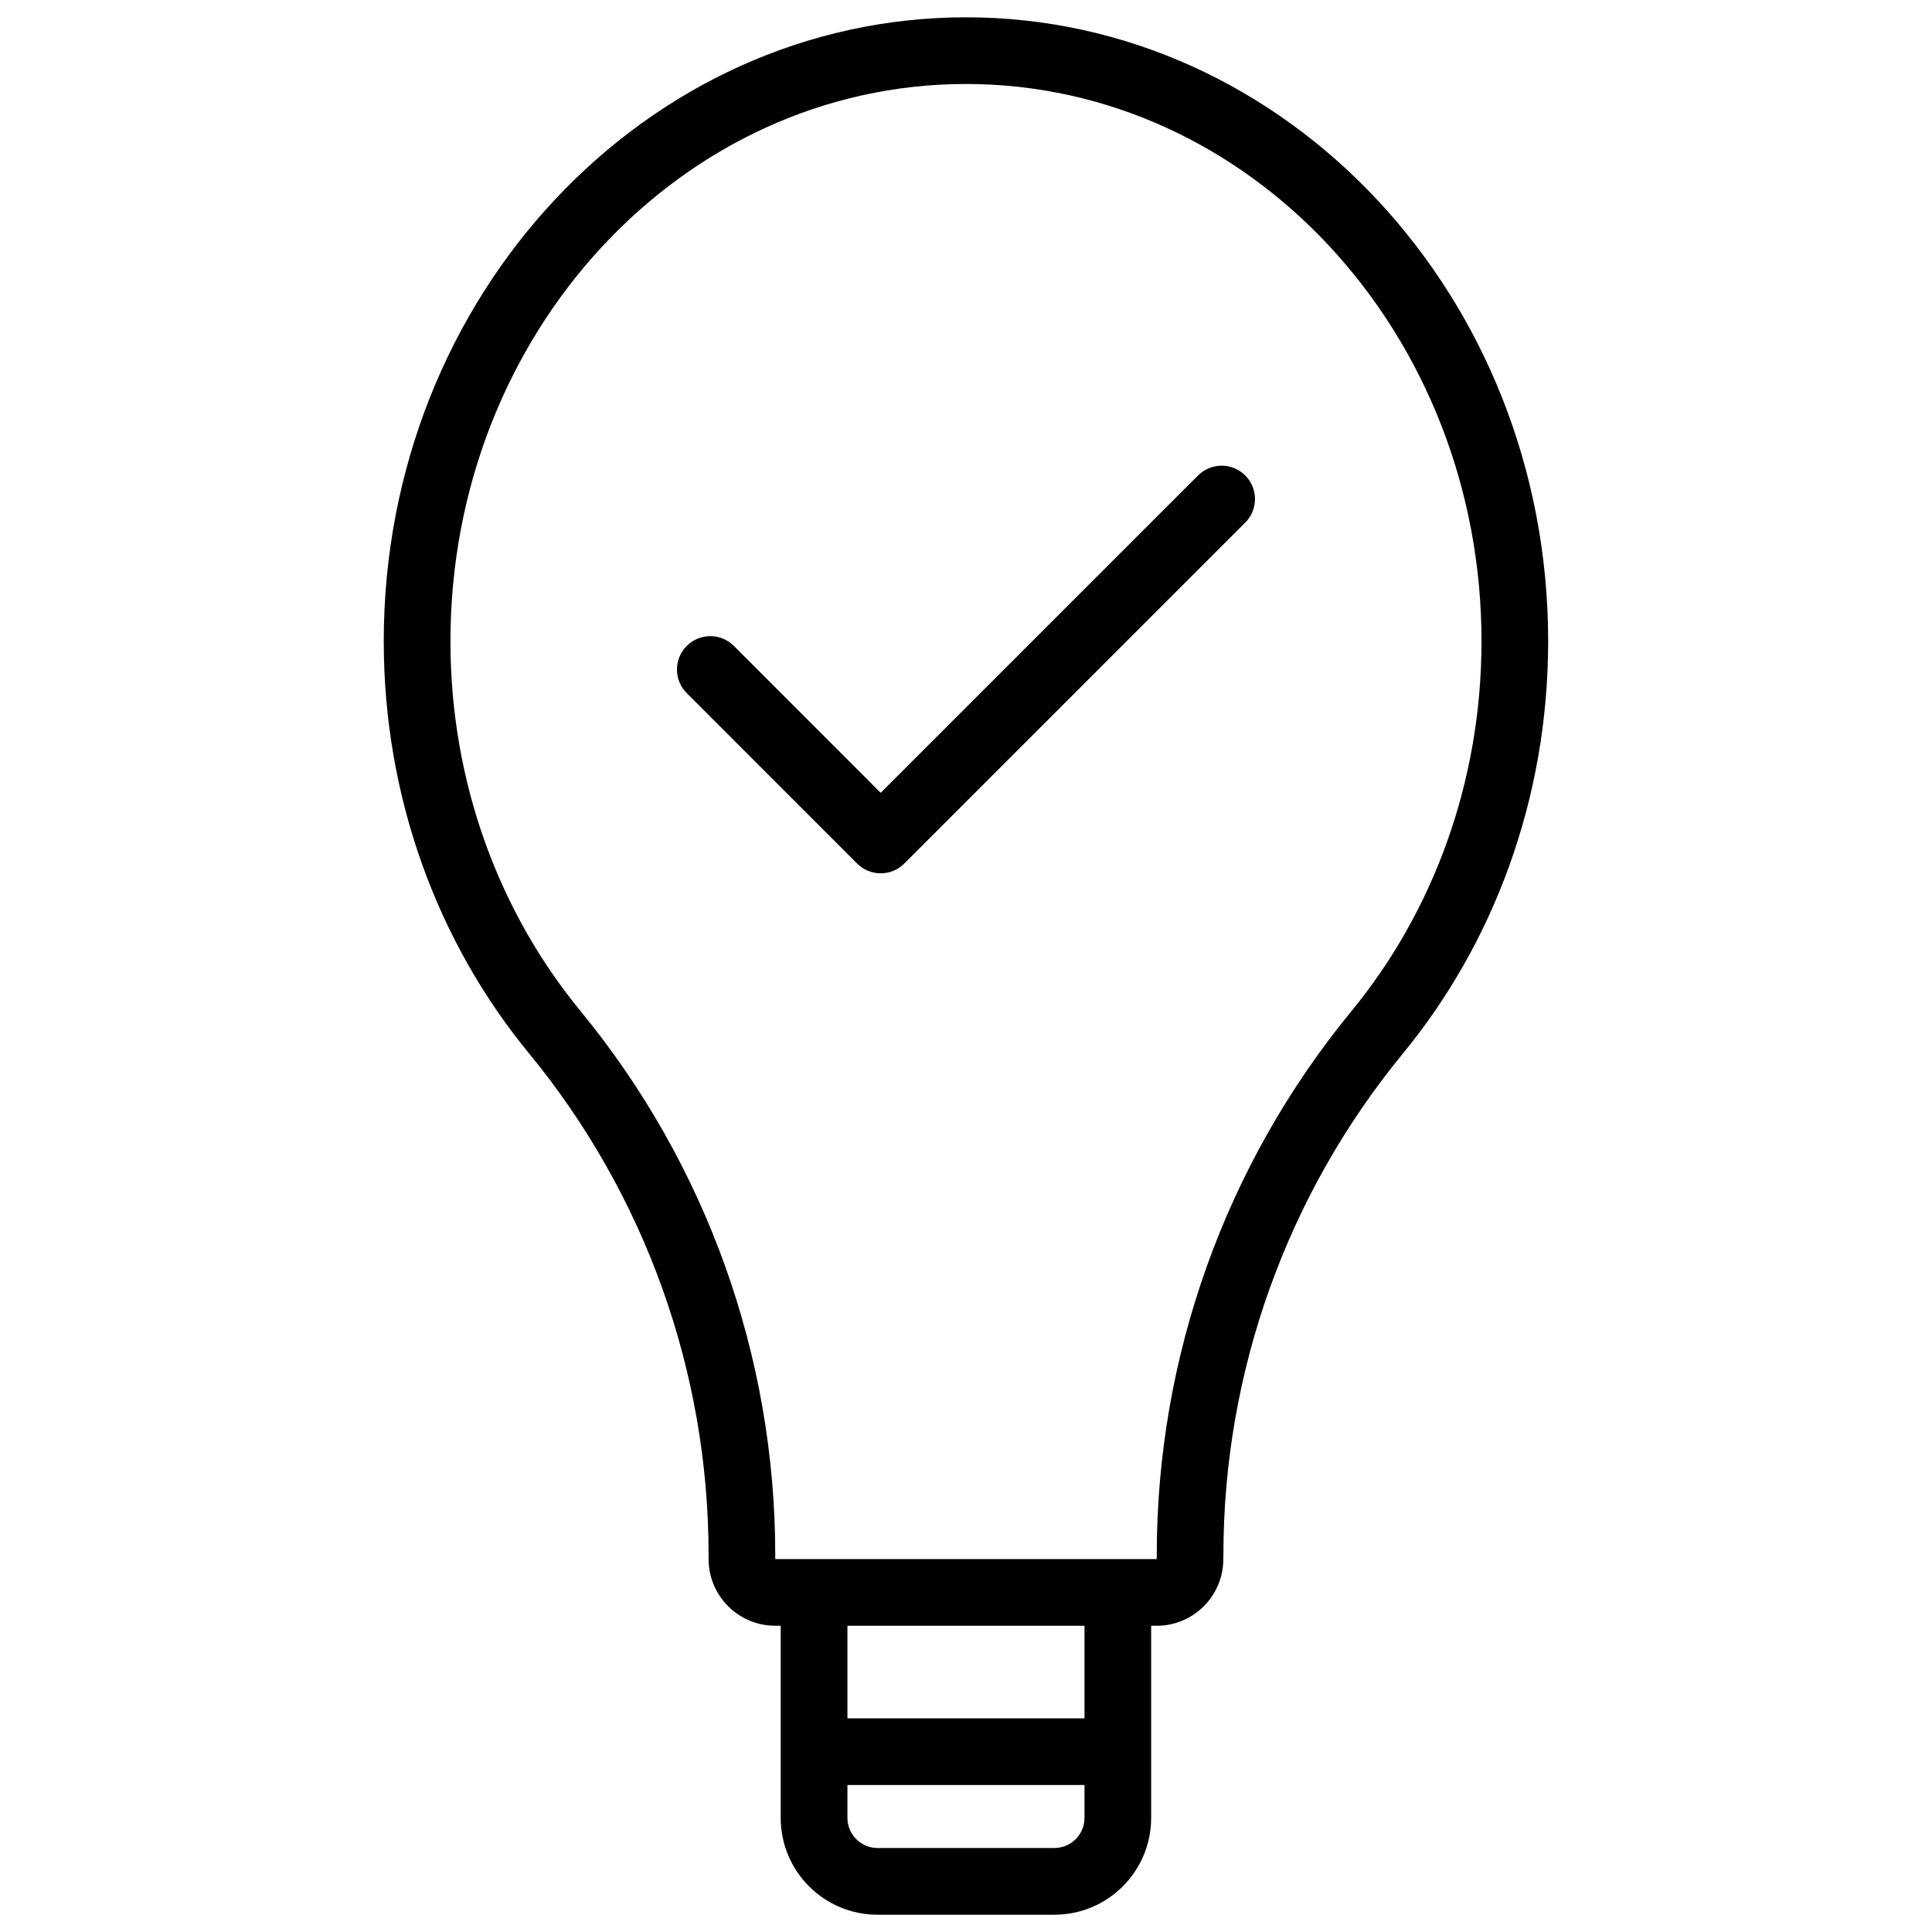 <?xml version="1.0" encoding="UTF-8"?>
<!-- Uploaded to: ICON Repo, www.svgrepo.com, Generator: ICON Repo Mixer Tools -->
<svg width="800px" height="800px" version="1.1" viewBox="144 144 512 512" xmlns="http://www.w3.org/2000/svg">
 <defs>
  <clipPath id="a">
   <path d="m245 148.09h310v503.81h-310z"/>
  </clipPath>
 </defs>
 <g clip-path="url(#a)">
  <path d="m350.91 574.84h-1.457c-9.758 0-17.672-7.91-17.672-17.672v-1.121c0-48.457-16.809-95.41-47.543-132.84-23.934-29.066-38.539-67.34-38.539-109.27 0-91.625 69.531-165.35 154.29-165.35 84.766 0 154.29 73.727 154.29 165.35 0 41.934-14.602 80.199-38.508 109.27-30.746 37.445-47.555 84.398-47.555 132.85 0 0.148-0.004 0.297-0.008 0.445-0.016 0.629-0.016 0.965-0.016 0.965-0.16 9.645-8.023 17.379-17.668 17.379h-1.457v50.918c0 14.168-11.488 25.656-25.656 25.656h-46.859c-14.168 0-25.656-11.488-25.656-25.656v-50.918zm80.496 42.211h-62.828v8.703c0 4.41 3.574 7.984 7.984 7.984h46.859c4.41 0 7.984-3.574 7.984-7.984zm-62.828-42.211v24.543h62.828v-24.543zm-19.129-18.789c0-52.547-18.227-103.46-51.57-144.07-21.469-26.074-34.508-60.426-34.508-98.043 0-81.508 61.219-147.68 136.62-147.68 75.406 0 136.62 66.172 136.62 147.68 0 37.617-13.039 71.969-34.492 98.055-33.344 40.605-51.566 91.52-51.566 144.06-0.02 0.73-0.02 1.121-0.02 1.121h-101.09zm27.945-201.95 84.102-84.102c3.449-3.449 9.051-3.449 12.5 0 3.449 3.449 3.449 9.051 0 12.5l-90.352 90.352c-1.656 1.656-3.906 2.59-6.25 2.59s-4.594-0.934-6.25-2.59l-45.16-45.176c-3.449-3.449-3.445-9.051 0.004-12.5 3.449-3.449 9.051-3.449 12.5 0.004l38.906 38.926z" fill-rule="evenodd"/>
 </g>
</svg>